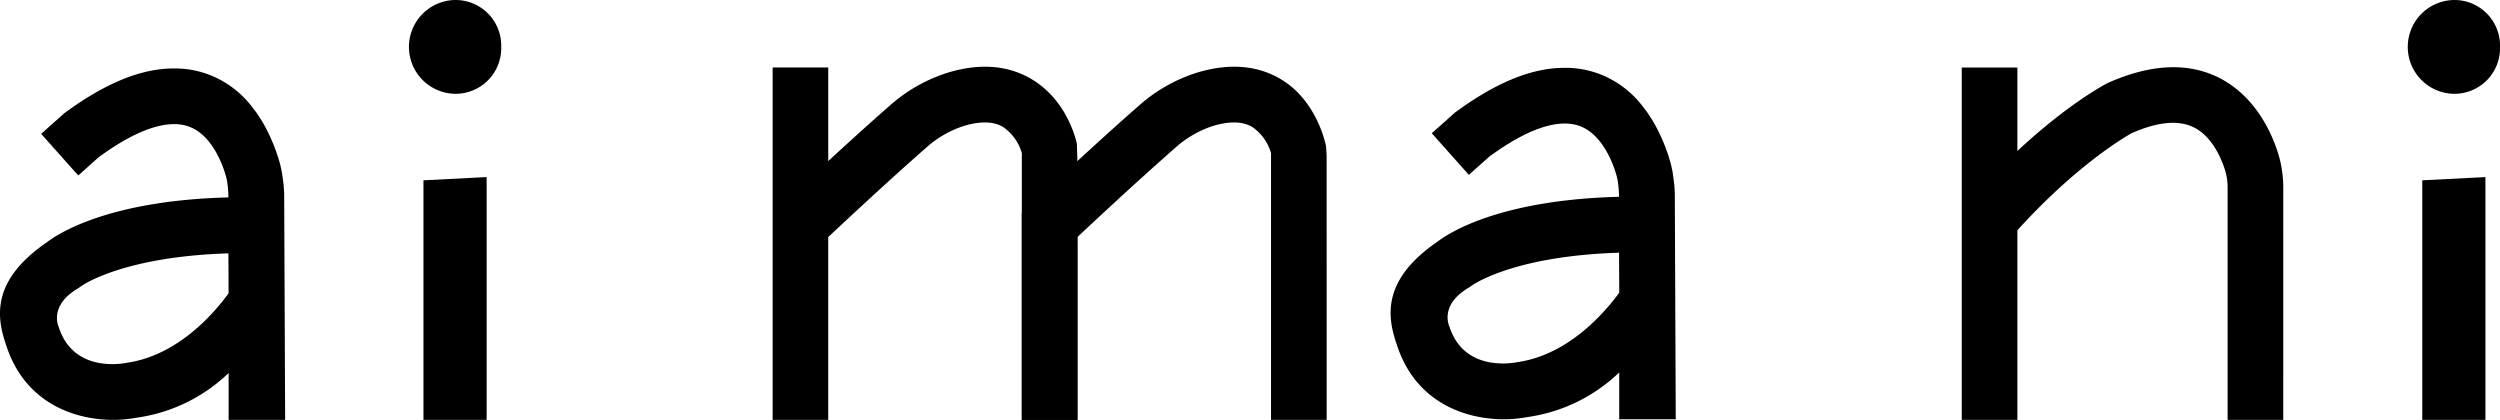 <svg xmlns="http://www.w3.org/2000/svg" xmlns:xlink="http://www.w3.org/1999/xlink" width="423" height="71.046" viewBox="0 0 423 71.046">
  <defs>
    <clipPath id="clip-path">
      <rect id="長方形_35" data-name="長方形 35" width="423" height="71.046"/>
    </clipPath>
  </defs>
  <g id="グループ_26267" data-name="グループ 26267" transform="translate(0 0)">
    <g id="グループ_26264" data-name="グループ 26264" transform="translate(0 0)" clip-path="url(#clip-path)">
      <path id="パス_14" data-name="パス 14" d="M48.373,15.871A7.935,7.935,0,1,1,48.373,0a7.718,7.718,0,0,1,7.675,7.935,7.718,7.718,0,0,1-7.675,7.935M42.892,71.046V30.509l10.691-.548V71.046Z" transform="translate(28.756 0)"/>
      <path id="パス_15" data-name="パス 15" d="M246,15.871A7.935,7.935,0,1,1,246,0a7.718,7.718,0,0,1,7.675,7.935A7.718,7.718,0,0,1,246,15.871m-5.481,55.175V30.509l10.687-.548V71.046Z" transform="translate(169.329 0)"/>
      <path id="パス_16" data-name="パス 16" d="M127.968,66.353h-9.414V21.214a8.039,8.039,0,0,0-3.2-4.441c-1.6-.936-3.815-.993-6.58-.168a17.668,17.668,0,0,0-6.476,3.76c-3,2.62-8.249,7.321-16.5,15.046V66.353H76.39V6.72H85.8V22.56c4.778-4.4,8.122-7.379,10.306-9.287a26.929,26.929,0,0,1,9.975-5.688c5.42-1.629,10.184-1.237,14.158,1.135,5.973,3.575,7.48,10.2,7.633,10.944l.094,3.185Z" transform="translate(54.338 4.693)"/>
      <path id="パス_17" data-name="パス 17" d="M152.607,66.353h-9.414V21.214a8.039,8.039,0,0,0-3.2-4.441c-1.6-.936-3.815-.993-6.58-.168a17.723,17.723,0,0,0-6.479,3.761c-2.993,2.618-8.245,7.319-16.5,15.044V66.353h-9.412V31.334l1.482-1.395c9.215-8.654,15-13.841,18.236-16.667a27.016,27.016,0,0,1,9.975-5.688c5.416-1.629,10.188-1.237,14.158,1.135,5.973,3.575,7.48,10.6,7.633,11.348l.094,1.525Z" transform="translate(71.864 4.693)"/>
      <path id="パス_18" data-name="パス 18" d="M248.357,66.318h-9.414V27.079a10.259,10.259,0,0,0-.486-3.185c-.678-2.074-2.3-5.774-5.488-7.193-2.569-1.145-6.031-.768-10.28,1.117.024,0-8.569,4.566-19.316,16.412V66.318h-9.412V6.7h9.412V20.819c8.668-8.081,14.935-11.327,15.272-11.5C225.665,6.2,231.691,5.833,236.8,8.1c4.822,2.148,8.593,6.717,10.61,12.871a19.664,19.664,0,0,1,.95,6.111Z" transform="translate(137.969 4.728)"/>
      <path id="パス_19" data-name="パス 19" d="M48.083,28.094a22.4,22.4,0,0,0-.3-3.121,7.686,7.686,0,0,0-.2-1.162,12.2,12.2,0,0,0-.4-1.562c-.067-.233-.133-.5-.233-.763A29.781,29.781,0,0,0,44.4,15.8c-.2-.332-.431-.7-.664-1.03a7.963,7.963,0,0,0-.763-1.063A16.7,16.7,0,0,0,35.66,7.933a16.2,16.2,0,0,0-6.445-1.162c-5.48.033-11.591,2.591-18.335,7.573L6.962,17.831l6.279,7.042,3.421-3.056C23.2,17,28.552,15.24,32.139,16.669c3.654,1.427,5.548,6.178,6.178,8.668.034.166.067.334.1.465a20.252,20.252,0,0,1,.233,2.783c-20.661.532-29.1,6.346-30.792,7.641C-1.376,42.6-.644,48.693,1.016,53.509,4.239,63.64,12.973,66.231,19.186,66.231a21.87,21.87,0,0,0,3.886-.365A28.056,28.056,0,0,0,38.683,58.3v7.93h9.563ZM21.477,56.565c-1.494.3-9.168,1.362-11.526-6.012-.033-.067-1.776-3.662,3.322-6.621L13.6,43.7c.067-.067,6.876-5.083,25.045-5.647l.033,6.755C36.656,47.6,30.446,55.27,21.477,56.565" transform="translate(0 4.815)"/>
      <path id="パス_20" data-name="パス 20" d="M185.576,28.033a22.393,22.393,0,0,0-.3-3.121,7.685,7.685,0,0,0-.2-1.162,12.2,12.2,0,0,0-.4-1.562c-.067-.233-.133-.5-.233-.763a29.78,29.78,0,0,0-2.558-5.68c-.2-.332-.431-.7-.664-1.03a7.965,7.965,0,0,0-.763-1.063,16.7,16.7,0,0,0-7.307-5.779,16.2,16.2,0,0,0-6.445-1.162c-5.48.033-11.591,2.591-18.335,7.573l-3.919,3.488,6.279,7.042,3.421-3.056c6.542-4.816,11.89-6.577,15.477-5.148,3.654,1.427,5.548,6.178,6.178,8.668.034.166.067.334.1.465a20.253,20.253,0,0,1,.233,2.783c-20.661.532-29.1,6.346-30.792,7.641-9.234,6.376-8.5,12.467-6.842,17.283,3.222,10.131,11.957,12.722,18.169,12.722a21.871,21.871,0,0,0,3.886-.365,28.056,28.056,0,0,0,15.611-7.566v7.93h9.563ZM158.97,56.5c-1.494.3-9.168,1.362-11.526-6.012-.033-.067-1.776-3.662,3.322-6.621l.332-.233c.067-.067,6.876-5.083,25.045-5.647l.033,6.755c-2.026,2.789-8.237,10.463-17.206,11.759" transform="translate(97.802 4.772)"/>
    </g>
  </g>
</svg>
